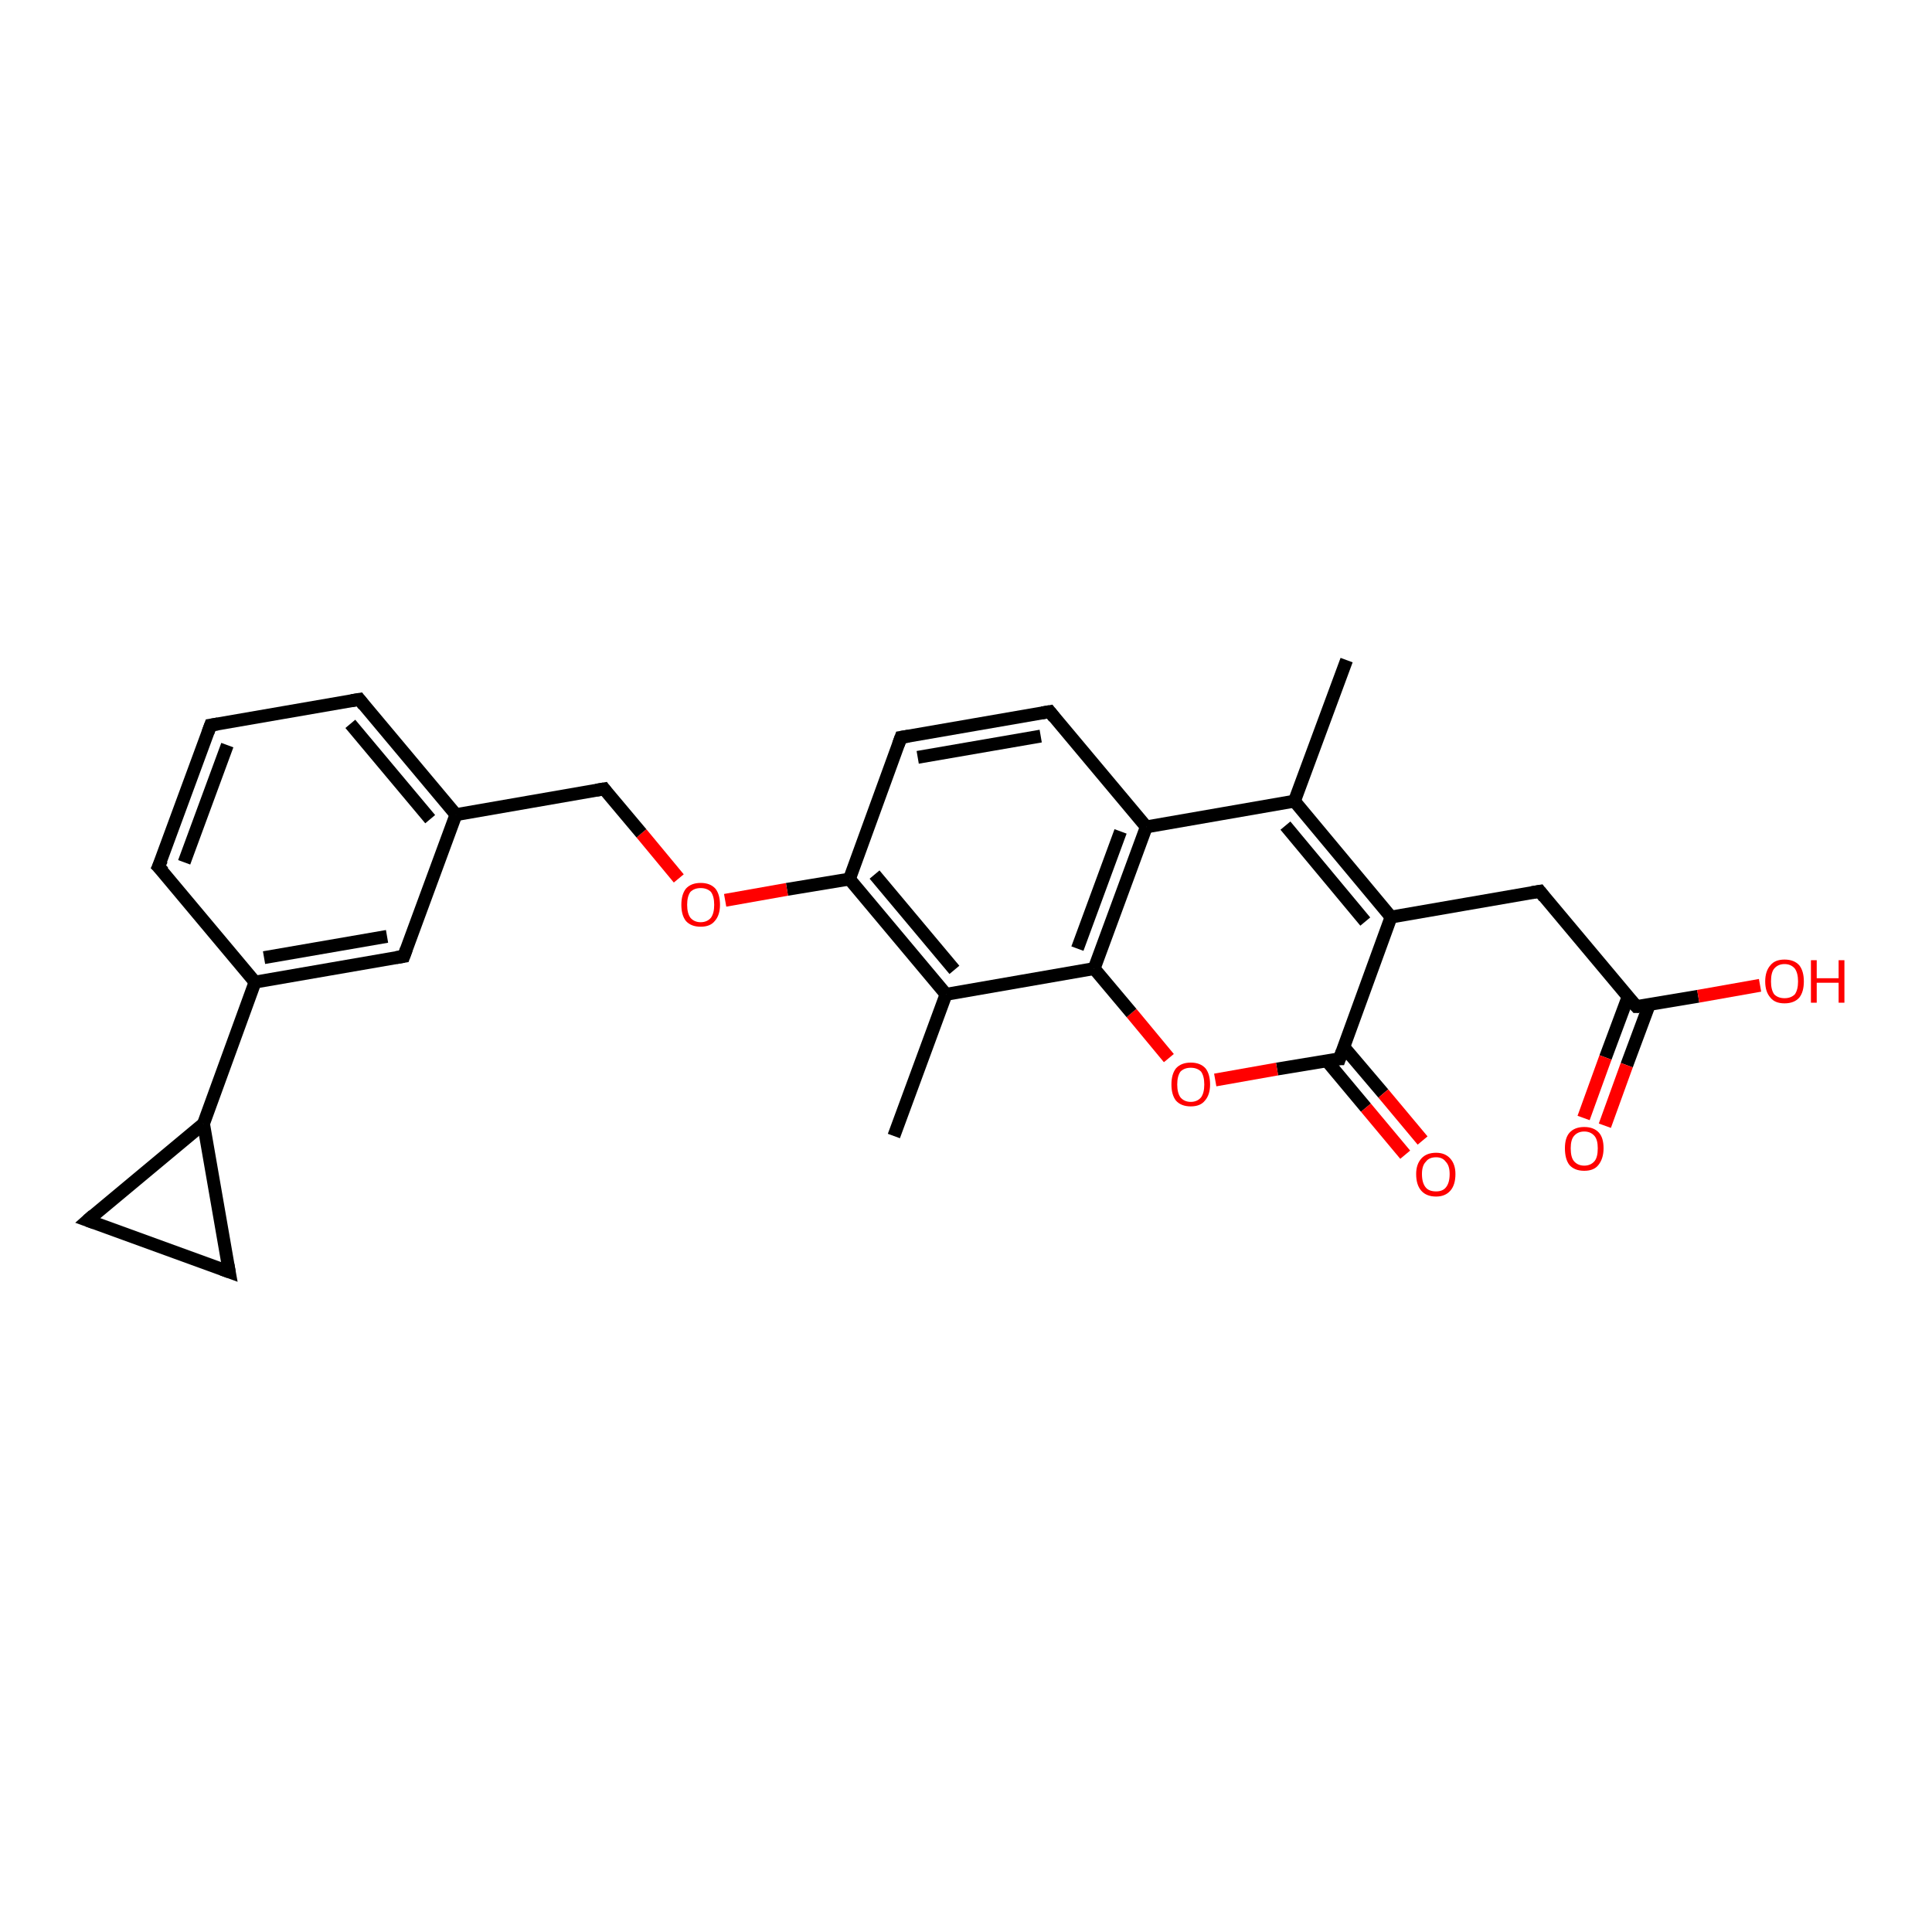 <?xml version='1.0' encoding='iso-8859-1'?>
<svg version='1.1' baseProfile='full'
              xmlns='http://www.w3.org/2000/svg'
                      xmlns:rdkit='http://www.rdkit.org/xml'
                      xmlns:xlink='http://www.w3.org/1999/xlink'
                  xml:space='preserve'
width='300px' height='300px' viewBox='0 0 300 300'>
<!-- END OF HEADER -->
<rect style='opacity:1.0;fill:#FFFFFF;stroke:none' width='300.0' height='300.0' x='0.0' y='0.0'> </rect>
<path class='bond-0 atom-0 atom-1' d='M 138.8,176.4 L 146.9,154.4' style='fill:none;fill-rule:evenodd;stroke:#000000;stroke-width:2.0px;stroke-linecap:butt;stroke-linejoin:miter;stroke-opacity:1' />
<path class='bond-1 atom-1 atom-2' d='M 146.9,154.4 L 131.9,136.5' style='fill:none;fill-rule:evenodd;stroke:#000000;stroke-width:2.0px;stroke-linecap:butt;stroke-linejoin:miter;stroke-opacity:1' />
<path class='bond-1 atom-1 atom-2' d='M 148.2,150.6 L 135.8,135.8' style='fill:none;fill-rule:evenodd;stroke:#000000;stroke-width:2.0px;stroke-linecap:butt;stroke-linejoin:miter;stroke-opacity:1' />
<path class='bond-2 atom-2 atom-3' d='M 131.9,136.5 L 122.2,138.1' style='fill:none;fill-rule:evenodd;stroke:#000000;stroke-width:2.0px;stroke-linecap:butt;stroke-linejoin:miter;stroke-opacity:1' />
<path class='bond-2 atom-2 atom-3' d='M 122.2,138.1 L 112.6,139.8' style='fill:none;fill-rule:evenodd;stroke:#FF0000;stroke-width:2.0px;stroke-linecap:butt;stroke-linejoin:miter;stroke-opacity:1' />
<path class='bond-3 atom-3 atom-4' d='M 105.4,136.4 L 99.6,129.4' style='fill:none;fill-rule:evenodd;stroke:#FF0000;stroke-width:2.0px;stroke-linecap:butt;stroke-linejoin:miter;stroke-opacity:1' />
<path class='bond-3 atom-3 atom-4' d='M 99.6,129.4 L 93.8,122.5' style='fill:none;fill-rule:evenodd;stroke:#000000;stroke-width:2.0px;stroke-linecap:butt;stroke-linejoin:miter;stroke-opacity:1' />
<path class='bond-4 atom-4 atom-5' d='M 93.8,122.5 L 70.8,126.5' style='fill:none;fill-rule:evenodd;stroke:#000000;stroke-width:2.0px;stroke-linecap:butt;stroke-linejoin:miter;stroke-opacity:1' />
<path class='bond-5 atom-5 atom-6' d='M 70.8,126.5 L 55.8,108.6' style='fill:none;fill-rule:evenodd;stroke:#000000;stroke-width:2.0px;stroke-linecap:butt;stroke-linejoin:miter;stroke-opacity:1' />
<path class='bond-5 atom-5 atom-6' d='M 66.8,127.2 L 54.4,112.4' style='fill:none;fill-rule:evenodd;stroke:#000000;stroke-width:2.0px;stroke-linecap:butt;stroke-linejoin:miter;stroke-opacity:1' />
<path class='bond-6 atom-6 atom-7' d='M 55.8,108.6 L 32.7,112.6' style='fill:none;fill-rule:evenodd;stroke:#000000;stroke-width:2.0px;stroke-linecap:butt;stroke-linejoin:miter;stroke-opacity:1' />
<path class='bond-7 atom-7 atom-8' d='M 32.7,112.6 L 24.6,134.6' style='fill:none;fill-rule:evenodd;stroke:#000000;stroke-width:2.0px;stroke-linecap:butt;stroke-linejoin:miter;stroke-opacity:1' />
<path class='bond-7 atom-7 atom-8' d='M 35.3,115.7 L 28.6,133.9' style='fill:none;fill-rule:evenodd;stroke:#000000;stroke-width:2.0px;stroke-linecap:butt;stroke-linejoin:miter;stroke-opacity:1' />
<path class='bond-8 atom-8 atom-9' d='M 24.6,134.6 L 39.6,152.5' style='fill:none;fill-rule:evenodd;stroke:#000000;stroke-width:2.0px;stroke-linecap:butt;stroke-linejoin:miter;stroke-opacity:1' />
<path class='bond-9 atom-9 atom-10' d='M 39.6,152.5 L 62.7,148.5' style='fill:none;fill-rule:evenodd;stroke:#000000;stroke-width:2.0px;stroke-linecap:butt;stroke-linejoin:miter;stroke-opacity:1' />
<path class='bond-9 atom-9 atom-10' d='M 41.0,148.7 L 60.1,145.4' style='fill:none;fill-rule:evenodd;stroke:#000000;stroke-width:2.0px;stroke-linecap:butt;stroke-linejoin:miter;stroke-opacity:1' />
<path class='bond-10 atom-9 atom-11' d='M 39.6,152.5 L 31.6,174.5' style='fill:none;fill-rule:evenodd;stroke:#000000;stroke-width:2.0px;stroke-linecap:butt;stroke-linejoin:miter;stroke-opacity:1' />
<path class='bond-11 atom-11 atom-12' d='M 31.6,174.5 L 35.6,197.5' style='fill:none;fill-rule:evenodd;stroke:#000000;stroke-width:2.0px;stroke-linecap:butt;stroke-linejoin:miter;stroke-opacity:1' />
<path class='bond-12 atom-12 atom-13' d='M 35.6,197.5 L 13.6,189.5' style='fill:none;fill-rule:evenodd;stroke:#000000;stroke-width:2.0px;stroke-linecap:butt;stroke-linejoin:miter;stroke-opacity:1' />
<path class='bond-13 atom-2 atom-14' d='M 131.9,136.5 L 139.9,114.5' style='fill:none;fill-rule:evenodd;stroke:#000000;stroke-width:2.0px;stroke-linecap:butt;stroke-linejoin:miter;stroke-opacity:1' />
<path class='bond-14 atom-14 atom-15' d='M 139.9,114.5 L 163.0,110.5' style='fill:none;fill-rule:evenodd;stroke:#000000;stroke-width:2.0px;stroke-linecap:butt;stroke-linejoin:miter;stroke-opacity:1' />
<path class='bond-14 atom-14 atom-15' d='M 142.5,117.6 L 161.6,114.3' style='fill:none;fill-rule:evenodd;stroke:#000000;stroke-width:2.0px;stroke-linecap:butt;stroke-linejoin:miter;stroke-opacity:1' />
<path class='bond-15 atom-15 atom-16' d='M 163.0,110.5 L 178.0,128.4' style='fill:none;fill-rule:evenodd;stroke:#000000;stroke-width:2.0px;stroke-linecap:butt;stroke-linejoin:miter;stroke-opacity:1' />
<path class='bond-16 atom-16 atom-17' d='M 178.0,128.4 L 201.0,124.4' style='fill:none;fill-rule:evenodd;stroke:#000000;stroke-width:2.0px;stroke-linecap:butt;stroke-linejoin:miter;stroke-opacity:1' />
<path class='bond-17 atom-17 atom-18' d='M 201.0,124.4 L 209.1,102.5' style='fill:none;fill-rule:evenodd;stroke:#000000;stroke-width:2.0px;stroke-linecap:butt;stroke-linejoin:miter;stroke-opacity:1' />
<path class='bond-18 atom-17 atom-19' d='M 201.0,124.4 L 216.0,142.4' style='fill:none;fill-rule:evenodd;stroke:#000000;stroke-width:2.0px;stroke-linecap:butt;stroke-linejoin:miter;stroke-opacity:1' />
<path class='bond-18 atom-17 atom-19' d='M 199.6,128.2 L 212.0,143.1' style='fill:none;fill-rule:evenodd;stroke:#000000;stroke-width:2.0px;stroke-linecap:butt;stroke-linejoin:miter;stroke-opacity:1' />
<path class='bond-19 atom-19 atom-20' d='M 216.0,142.4 L 239.1,138.4' style='fill:none;fill-rule:evenodd;stroke:#000000;stroke-width:2.0px;stroke-linecap:butt;stroke-linejoin:miter;stroke-opacity:1' />
<path class='bond-20 atom-20 atom-21' d='M 239.1,138.4 L 254.1,156.3' style='fill:none;fill-rule:evenodd;stroke:#000000;stroke-width:2.0px;stroke-linecap:butt;stroke-linejoin:miter;stroke-opacity:1' />
<path class='bond-21 atom-21 atom-22' d='M 254.1,156.3 L 263.7,154.7' style='fill:none;fill-rule:evenodd;stroke:#000000;stroke-width:2.0px;stroke-linecap:butt;stroke-linejoin:miter;stroke-opacity:1' />
<path class='bond-21 atom-21 atom-22' d='M 263.7,154.7 L 273.3,153.0' style='fill:none;fill-rule:evenodd;stroke:#FF0000;stroke-width:2.0px;stroke-linecap:butt;stroke-linejoin:miter;stroke-opacity:1' />
<path class='bond-22 atom-21 atom-23' d='M 252.8,154.8 L 249.3,164.2' style='fill:none;fill-rule:evenodd;stroke:#000000;stroke-width:2.0px;stroke-linecap:butt;stroke-linejoin:miter;stroke-opacity:1' />
<path class='bond-22 atom-21 atom-23' d='M 249.3,164.2 L 245.9,173.6' style='fill:none;fill-rule:evenodd;stroke:#FF0000;stroke-width:2.0px;stroke-linecap:butt;stroke-linejoin:miter;stroke-opacity:1' />
<path class='bond-22 atom-21 atom-23' d='M 256.1,156.0 L 252.6,165.4' style='fill:none;fill-rule:evenodd;stroke:#000000;stroke-width:2.0px;stroke-linecap:butt;stroke-linejoin:miter;stroke-opacity:1' />
<path class='bond-22 atom-21 atom-23' d='M 252.6,165.4 L 249.2,174.8' style='fill:none;fill-rule:evenodd;stroke:#FF0000;stroke-width:2.0px;stroke-linecap:butt;stroke-linejoin:miter;stroke-opacity:1' />
<path class='bond-23 atom-19 atom-24' d='M 216.0,142.4 L 208.0,164.4' style='fill:none;fill-rule:evenodd;stroke:#000000;stroke-width:2.0px;stroke-linecap:butt;stroke-linejoin:miter;stroke-opacity:1' />
<path class='bond-24 atom-24 atom-25' d='M 206.0,164.7 L 212.1,172.0' style='fill:none;fill-rule:evenodd;stroke:#000000;stroke-width:2.0px;stroke-linecap:butt;stroke-linejoin:miter;stroke-opacity:1' />
<path class='bond-24 atom-24 atom-25' d='M 212.1,172.0 L 218.2,179.3' style='fill:none;fill-rule:evenodd;stroke:#FF0000;stroke-width:2.0px;stroke-linecap:butt;stroke-linejoin:miter;stroke-opacity:1' />
<path class='bond-24 atom-24 atom-25' d='M 208.6,162.5 L 214.8,169.8' style='fill:none;fill-rule:evenodd;stroke:#000000;stroke-width:2.0px;stroke-linecap:butt;stroke-linejoin:miter;stroke-opacity:1' />
<path class='bond-24 atom-24 atom-25' d='M 214.8,169.8 L 220.9,177.1' style='fill:none;fill-rule:evenodd;stroke:#FF0000;stroke-width:2.0px;stroke-linecap:butt;stroke-linejoin:miter;stroke-opacity:1' />
<path class='bond-25 atom-24 atom-26' d='M 208.0,164.4 L 198.3,166.0' style='fill:none;fill-rule:evenodd;stroke:#000000;stroke-width:2.0px;stroke-linecap:butt;stroke-linejoin:miter;stroke-opacity:1' />
<path class='bond-25 atom-24 atom-26' d='M 198.3,166.0 L 188.7,167.7' style='fill:none;fill-rule:evenodd;stroke:#FF0000;stroke-width:2.0px;stroke-linecap:butt;stroke-linejoin:miter;stroke-opacity:1' />
<path class='bond-26 atom-26 atom-27' d='M 181.5,164.3 L 175.7,157.3' style='fill:none;fill-rule:evenodd;stroke:#FF0000;stroke-width:2.0px;stroke-linecap:butt;stroke-linejoin:miter;stroke-opacity:1' />
<path class='bond-26 atom-26 atom-27' d='M 175.7,157.3 L 169.9,150.4' style='fill:none;fill-rule:evenodd;stroke:#000000;stroke-width:2.0px;stroke-linecap:butt;stroke-linejoin:miter;stroke-opacity:1' />
<path class='bond-27 atom-27 atom-1' d='M 169.9,150.4 L 146.9,154.4' style='fill:none;fill-rule:evenodd;stroke:#000000;stroke-width:2.0px;stroke-linecap:butt;stroke-linejoin:miter;stroke-opacity:1' />
<path class='bond-28 atom-10 atom-5' d='M 62.7,148.5 L 70.8,126.5' style='fill:none;fill-rule:evenodd;stroke:#000000;stroke-width:2.0px;stroke-linecap:butt;stroke-linejoin:miter;stroke-opacity:1' />
<path class='bond-29 atom-13 atom-11' d='M 13.6,189.5 L 31.6,174.5' style='fill:none;fill-rule:evenodd;stroke:#000000;stroke-width:2.0px;stroke-linecap:butt;stroke-linejoin:miter;stroke-opacity:1' />
<path class='bond-30 atom-27 atom-16' d='M 169.9,150.4 L 178.0,128.4' style='fill:none;fill-rule:evenodd;stroke:#000000;stroke-width:2.0px;stroke-linecap:butt;stroke-linejoin:miter;stroke-opacity:1' />
<path class='bond-30 atom-27 atom-16' d='M 167.3,147.3 L 174.0,129.1' style='fill:none;fill-rule:evenodd;stroke:#000000;stroke-width:2.0px;stroke-linecap:butt;stroke-linejoin:miter;stroke-opacity:1' />
<path d='M 94.1,122.9 L 93.8,122.5 L 92.6,122.7' style='fill:none;stroke:#000000;stroke-width:2.0px;stroke-linecap:butt;stroke-linejoin:miter;stroke-opacity:1;' />
<path d='M 56.5,109.5 L 55.8,108.6 L 54.6,108.8' style='fill:none;stroke:#000000;stroke-width:2.0px;stroke-linecap:butt;stroke-linejoin:miter;stroke-opacity:1;' />
<path d='M 33.9,112.4 L 32.7,112.6 L 32.3,113.7' style='fill:none;stroke:#000000;stroke-width:2.0px;stroke-linecap:butt;stroke-linejoin:miter;stroke-opacity:1;' />
<path d='M 25.1,133.5 L 24.6,134.6 L 25.4,135.4' style='fill:none;stroke:#000000;stroke-width:2.0px;stroke-linecap:butt;stroke-linejoin:miter;stroke-opacity:1;' />
<path d='M 61.5,148.7 L 62.7,148.5 L 63.1,147.4' style='fill:none;stroke:#000000;stroke-width:2.0px;stroke-linecap:butt;stroke-linejoin:miter;stroke-opacity:1;' />
<path d='M 35.4,196.4 L 35.6,197.5 L 34.5,197.1' style='fill:none;stroke:#000000;stroke-width:2.0px;stroke-linecap:butt;stroke-linejoin:miter;stroke-opacity:1;' />
<path d='M 14.7,189.9 L 13.6,189.5 L 14.5,188.7' style='fill:none;stroke:#000000;stroke-width:2.0px;stroke-linecap:butt;stroke-linejoin:miter;stroke-opacity:1;' />
<path d='M 139.5,115.6 L 139.9,114.5 L 141.1,114.3' style='fill:none;stroke:#000000;stroke-width:2.0px;stroke-linecap:butt;stroke-linejoin:miter;stroke-opacity:1;' />
<path d='M 161.8,110.7 L 163.0,110.5 L 163.7,111.4' style='fill:none;stroke:#000000;stroke-width:2.0px;stroke-linecap:butt;stroke-linejoin:miter;stroke-opacity:1;' />
<path d='M 237.9,138.6 L 239.1,138.4 L 239.8,139.3' style='fill:none;stroke:#000000;stroke-width:2.0px;stroke-linecap:butt;stroke-linejoin:miter;stroke-opacity:1;' />
<path d='M 253.3,155.4 L 254.1,156.3 L 254.5,156.3' style='fill:none;stroke:#000000;stroke-width:2.0px;stroke-linecap:butt;stroke-linejoin:miter;stroke-opacity:1;' />
<path d='M 208.4,163.3 L 208.0,164.4 L 207.5,164.4' style='fill:none;stroke:#000000;stroke-width:2.0px;stroke-linecap:butt;stroke-linejoin:miter;stroke-opacity:1;' />
<path class='atom-3' d='M 105.8 140.5
Q 105.8 138.9, 106.5 138.0
Q 107.3 137.1, 108.8 137.1
Q 110.3 137.1, 111.1 138.0
Q 111.8 138.9, 111.8 140.5
Q 111.8 142.1, 111.0 143.0
Q 110.3 143.9, 108.8 143.9
Q 107.3 143.9, 106.5 143.0
Q 105.8 142.1, 105.8 140.5
M 108.8 143.2
Q 109.8 143.2, 110.4 142.5
Q 110.9 141.8, 110.9 140.5
Q 110.9 139.2, 110.4 138.5
Q 109.8 137.9, 108.8 137.9
Q 107.8 137.9, 107.2 138.5
Q 106.7 139.2, 106.7 140.5
Q 106.7 141.8, 107.2 142.5
Q 107.8 143.2, 108.8 143.2
' fill='#FF0000'/>
<path class='atom-22' d='M 274.1 152.4
Q 274.1 150.8, 274.9 149.9
Q 275.6 149.0, 277.1 149.0
Q 278.6 149.0, 279.4 149.9
Q 280.1 150.8, 280.1 152.4
Q 280.1 154.0, 279.4 154.9
Q 278.6 155.8, 277.1 155.8
Q 275.6 155.8, 274.9 154.9
Q 274.1 154.0, 274.1 152.4
M 277.1 155.0
Q 278.1 155.0, 278.7 154.4
Q 279.2 153.7, 279.2 152.4
Q 279.2 151.1, 278.7 150.4
Q 278.1 149.7, 277.1 149.7
Q 276.1 149.7, 275.5 150.4
Q 275.0 151.0, 275.0 152.4
Q 275.0 153.7, 275.5 154.4
Q 276.1 155.0, 277.1 155.0
' fill='#FF0000'/>
<path class='atom-22' d='M 281.2 149.1
L 282.1 149.1
L 282.1 151.9
L 285.5 151.9
L 285.5 149.1
L 286.4 149.1
L 286.4 155.7
L 285.5 155.7
L 285.5 152.6
L 282.1 152.6
L 282.1 155.7
L 281.2 155.7
L 281.2 149.1
' fill='#FF0000'/>
<path class='atom-23' d='M 243.0 178.3
Q 243.0 176.7, 243.7 175.9
Q 244.5 175.0, 246.0 175.0
Q 247.5 175.0, 248.3 175.9
Q 249.0 176.7, 249.0 178.3
Q 249.0 179.9, 248.2 180.9
Q 247.5 181.8, 246.0 181.8
Q 244.5 181.8, 243.7 180.9
Q 243.0 180.0, 243.0 178.3
M 246.0 181.0
Q 247.0 181.0, 247.6 180.3
Q 248.1 179.7, 248.1 178.3
Q 248.1 177.0, 247.6 176.4
Q 247.0 175.7, 246.0 175.7
Q 245.0 175.7, 244.4 176.4
Q 243.9 177.0, 243.9 178.3
Q 243.9 179.7, 244.4 180.3
Q 245.0 181.0, 246.0 181.0
' fill='#FF0000'/>
<path class='atom-25' d='M 219.9 182.3
Q 219.9 180.8, 220.7 179.9
Q 221.5 179.0, 223.0 179.0
Q 224.4 179.0, 225.2 179.9
Q 226.0 180.8, 226.0 182.3
Q 226.0 184.0, 225.2 184.9
Q 224.4 185.8, 223.0 185.8
Q 221.5 185.8, 220.7 184.9
Q 219.9 184.0, 219.9 182.3
M 223.0 185.0
Q 224.0 185.0, 224.5 184.4
Q 225.1 183.7, 225.1 182.3
Q 225.1 181.0, 224.5 180.4
Q 224.0 179.7, 223.0 179.7
Q 221.9 179.7, 221.4 180.4
Q 220.8 181.0, 220.8 182.3
Q 220.8 183.7, 221.4 184.4
Q 221.9 185.0, 223.0 185.0
' fill='#FF0000'/>
<path class='atom-26' d='M 181.9 168.4
Q 181.9 166.8, 182.6 165.9
Q 183.4 165.0, 184.9 165.0
Q 186.4 165.0, 187.2 165.9
Q 187.9 166.8, 187.9 168.4
Q 187.9 170.0, 187.1 170.9
Q 186.4 171.8, 184.9 171.8
Q 183.4 171.8, 182.6 170.9
Q 181.9 170.0, 181.9 168.4
M 184.9 171.1
Q 185.9 171.1, 186.5 170.4
Q 187.0 169.7, 187.0 168.4
Q 187.0 167.1, 186.5 166.4
Q 185.9 165.8, 184.9 165.8
Q 183.9 165.8, 183.3 166.4
Q 182.8 167.1, 182.8 168.4
Q 182.8 169.7, 183.3 170.4
Q 183.9 171.1, 184.9 171.1
' fill='#FF0000'/>
</svg>
